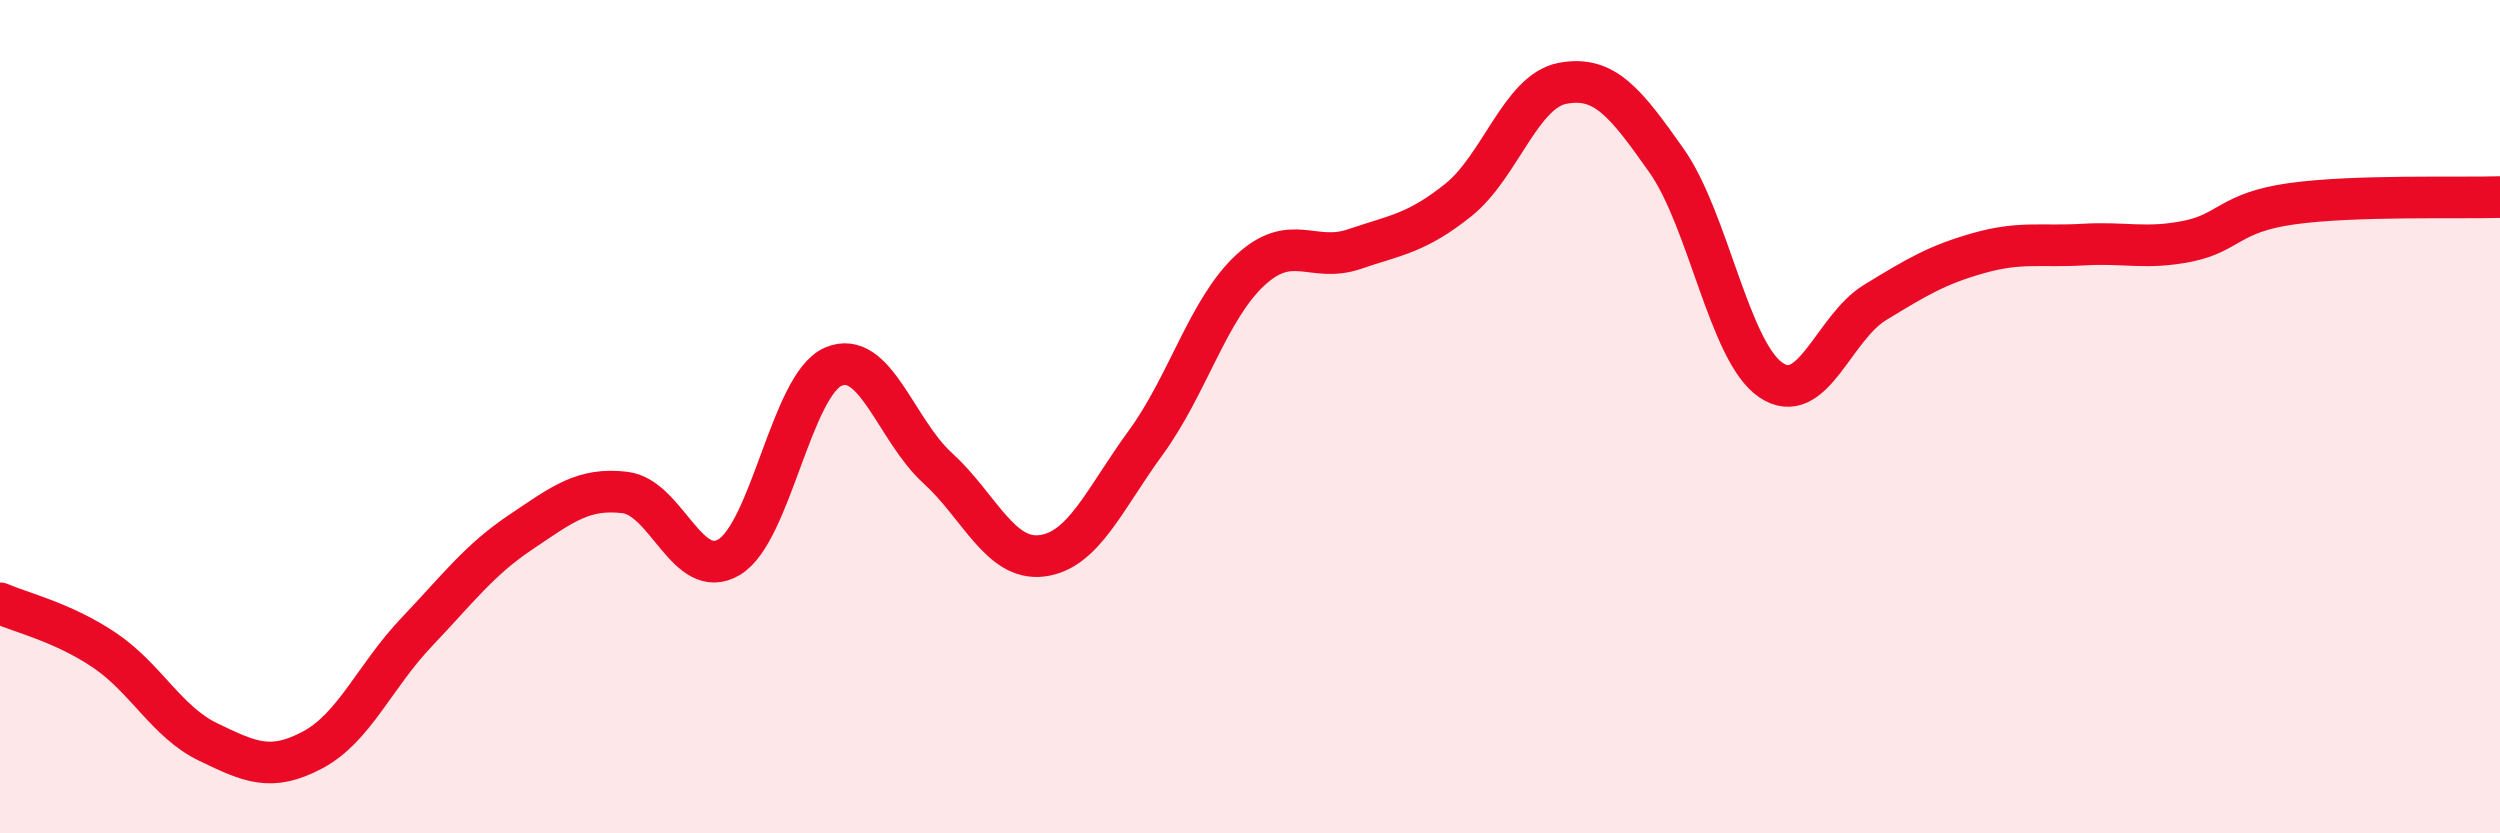 
    <svg width="60" height="20" viewBox="0 0 60 20" xmlns="http://www.w3.org/2000/svg">
      <path
        d="M 0,14.48 C 0.5,14.7 1.5,14.93 2.5,15.6 C 3.5,16.27 4,17.33 5,17.81 C 6,18.29 6.5,18.53 7.5,18 C 8.5,17.47 9,16.22 10,15.17 C 11,14.12 11.5,13.44 12.5,12.77 C 13.5,12.1 14,11.7 15,11.82 C 16,11.94 16.5,13.97 17.5,13.37 C 18.5,12.77 19,9.23 20,8.8 C 21,8.37 21.5,10.32 22.5,11.23 C 23.5,12.14 24,13.46 25,13.34 C 26,13.22 26.5,11.99 27.5,10.62 C 28.5,9.25 29,7.42 30,6.49 C 31,5.56 31.5,6.32 32.5,5.98 C 33.5,5.64 34,5.6 35,4.8 C 36,4 36.5,2.19 37.5,2 C 38.5,1.81 39,2.44 40,3.86 C 41,5.28 41.5,8.44 42.5,9.12 C 43.5,9.8 44,7.87 45,7.26 C 46,6.65 46.5,6.35 47.5,6.07 C 48.5,5.79 49,5.93 50,5.87 C 51,5.81 51.5,5.99 52.5,5.79 C 53.5,5.59 53.5,5.1 55,4.89 C 56.5,4.68 59,4.76 60,4.73L60 20L0 20Z"
        fill="#EB0A25"
        opacity="0.1"
        stroke-linecap="round"
        stroke-linejoin="round"
      />
      <path
        d="M 0,14.48 C 0.5,14.7 1.5,14.93 2.5,15.6 C 3.5,16.27 4,17.33 5,17.81 C 6,18.29 6.5,18.53 7.5,18 C 8.5,17.47 9,16.22 10,15.17 C 11,14.12 11.5,13.44 12.5,12.77 C 13.5,12.1 14,11.7 15,11.82 C 16,11.94 16.5,13.97 17.5,13.37 C 18.5,12.77 19,9.23 20,8.8 C 21,8.37 21.5,10.32 22.5,11.23 C 23.5,12.14 24,13.46 25,13.34 C 26,13.22 26.5,11.99 27.5,10.62 C 28.5,9.25 29,7.42 30,6.49 C 31,5.56 31.5,6.32 32.5,5.98 C 33.5,5.64 34,5.6 35,4.8 C 36,4 36.5,2.19 37.5,2 C 38.5,1.81 39,2.44 40,3.86 C 41,5.28 41.5,8.44 42.5,9.12 C 43.5,9.8 44,7.87 45,7.26 C 46,6.65 46.5,6.35 47.5,6.07 C 48.5,5.79 49,5.93 50,5.87 C 51,5.81 51.5,5.99 52.5,5.79 C 53.5,5.59 53.5,5.1 55,4.89 C 56.5,4.68 59,4.76 60,4.73"
        stroke="#EB0A25"
        stroke-width="1"
        fill="none"
        stroke-linecap="round"
        stroke-linejoin="round"
      />
    </svg>
  